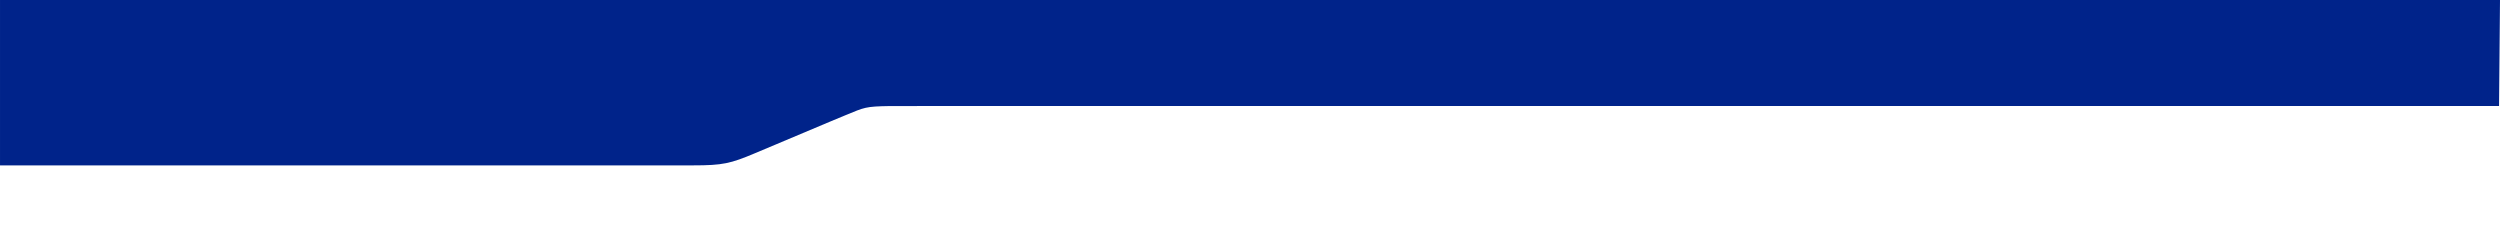 <?xml version="1.0" encoding="UTF-8"?>
<!DOCTYPE svg PUBLIC "-//W3C//DTD SVG 1.1//EN" "http://www.w3.org/Graphics/SVG/1.1/DTD/svg11.dtd">
<!-- Creator: CorelDRAW -->
<svg xmlns="http://www.w3.org/2000/svg" xml:space="preserve" width="542.644mm" height="50.803mm" version="1.1" style="shape-rendering:geometricPrecision; text-rendering:geometricPrecision; image-rendering:optimizeQuality; fill-rule:evenodd; clip-rule:evenodd"
viewBox="0 0 11079.08 1037.24"
 xmlns:xlink="http://www.w3.org/1999/xlink"
 xmlns:xodm="http://www.corel.com/coreldraw/odm/2003">
 <defs>
  <style type="text/css">
   <![CDATA[
    .fil0 {fill:none}
    .fil1 {fill:#00238A}
   ]]>
  </style>
 </defs>
 <g id="Layer_x0020_1">
  <polygon class="fil0" points="11076.96,141.09 0.11,141.09 0.11,1037.24 11076.96,1037.24 "/>
  <path class="fil1" d="M11074.82 469.81l-6861.42 0 -270.28 0.18c-108.71,1.74 -111.87,5.85 -195.27,40.2 -35.68,14.7 -69.42,28.84 -69.42,28.84l-332.46 139.94c-108.64,45.73 -142.37,53.92 -274.56,53.92 -507.2,0 -3071.41,0 -3071.41,0l0 -732.9 11079.08 0 -4.26 469.81z"/>
 </g>
</svg>
